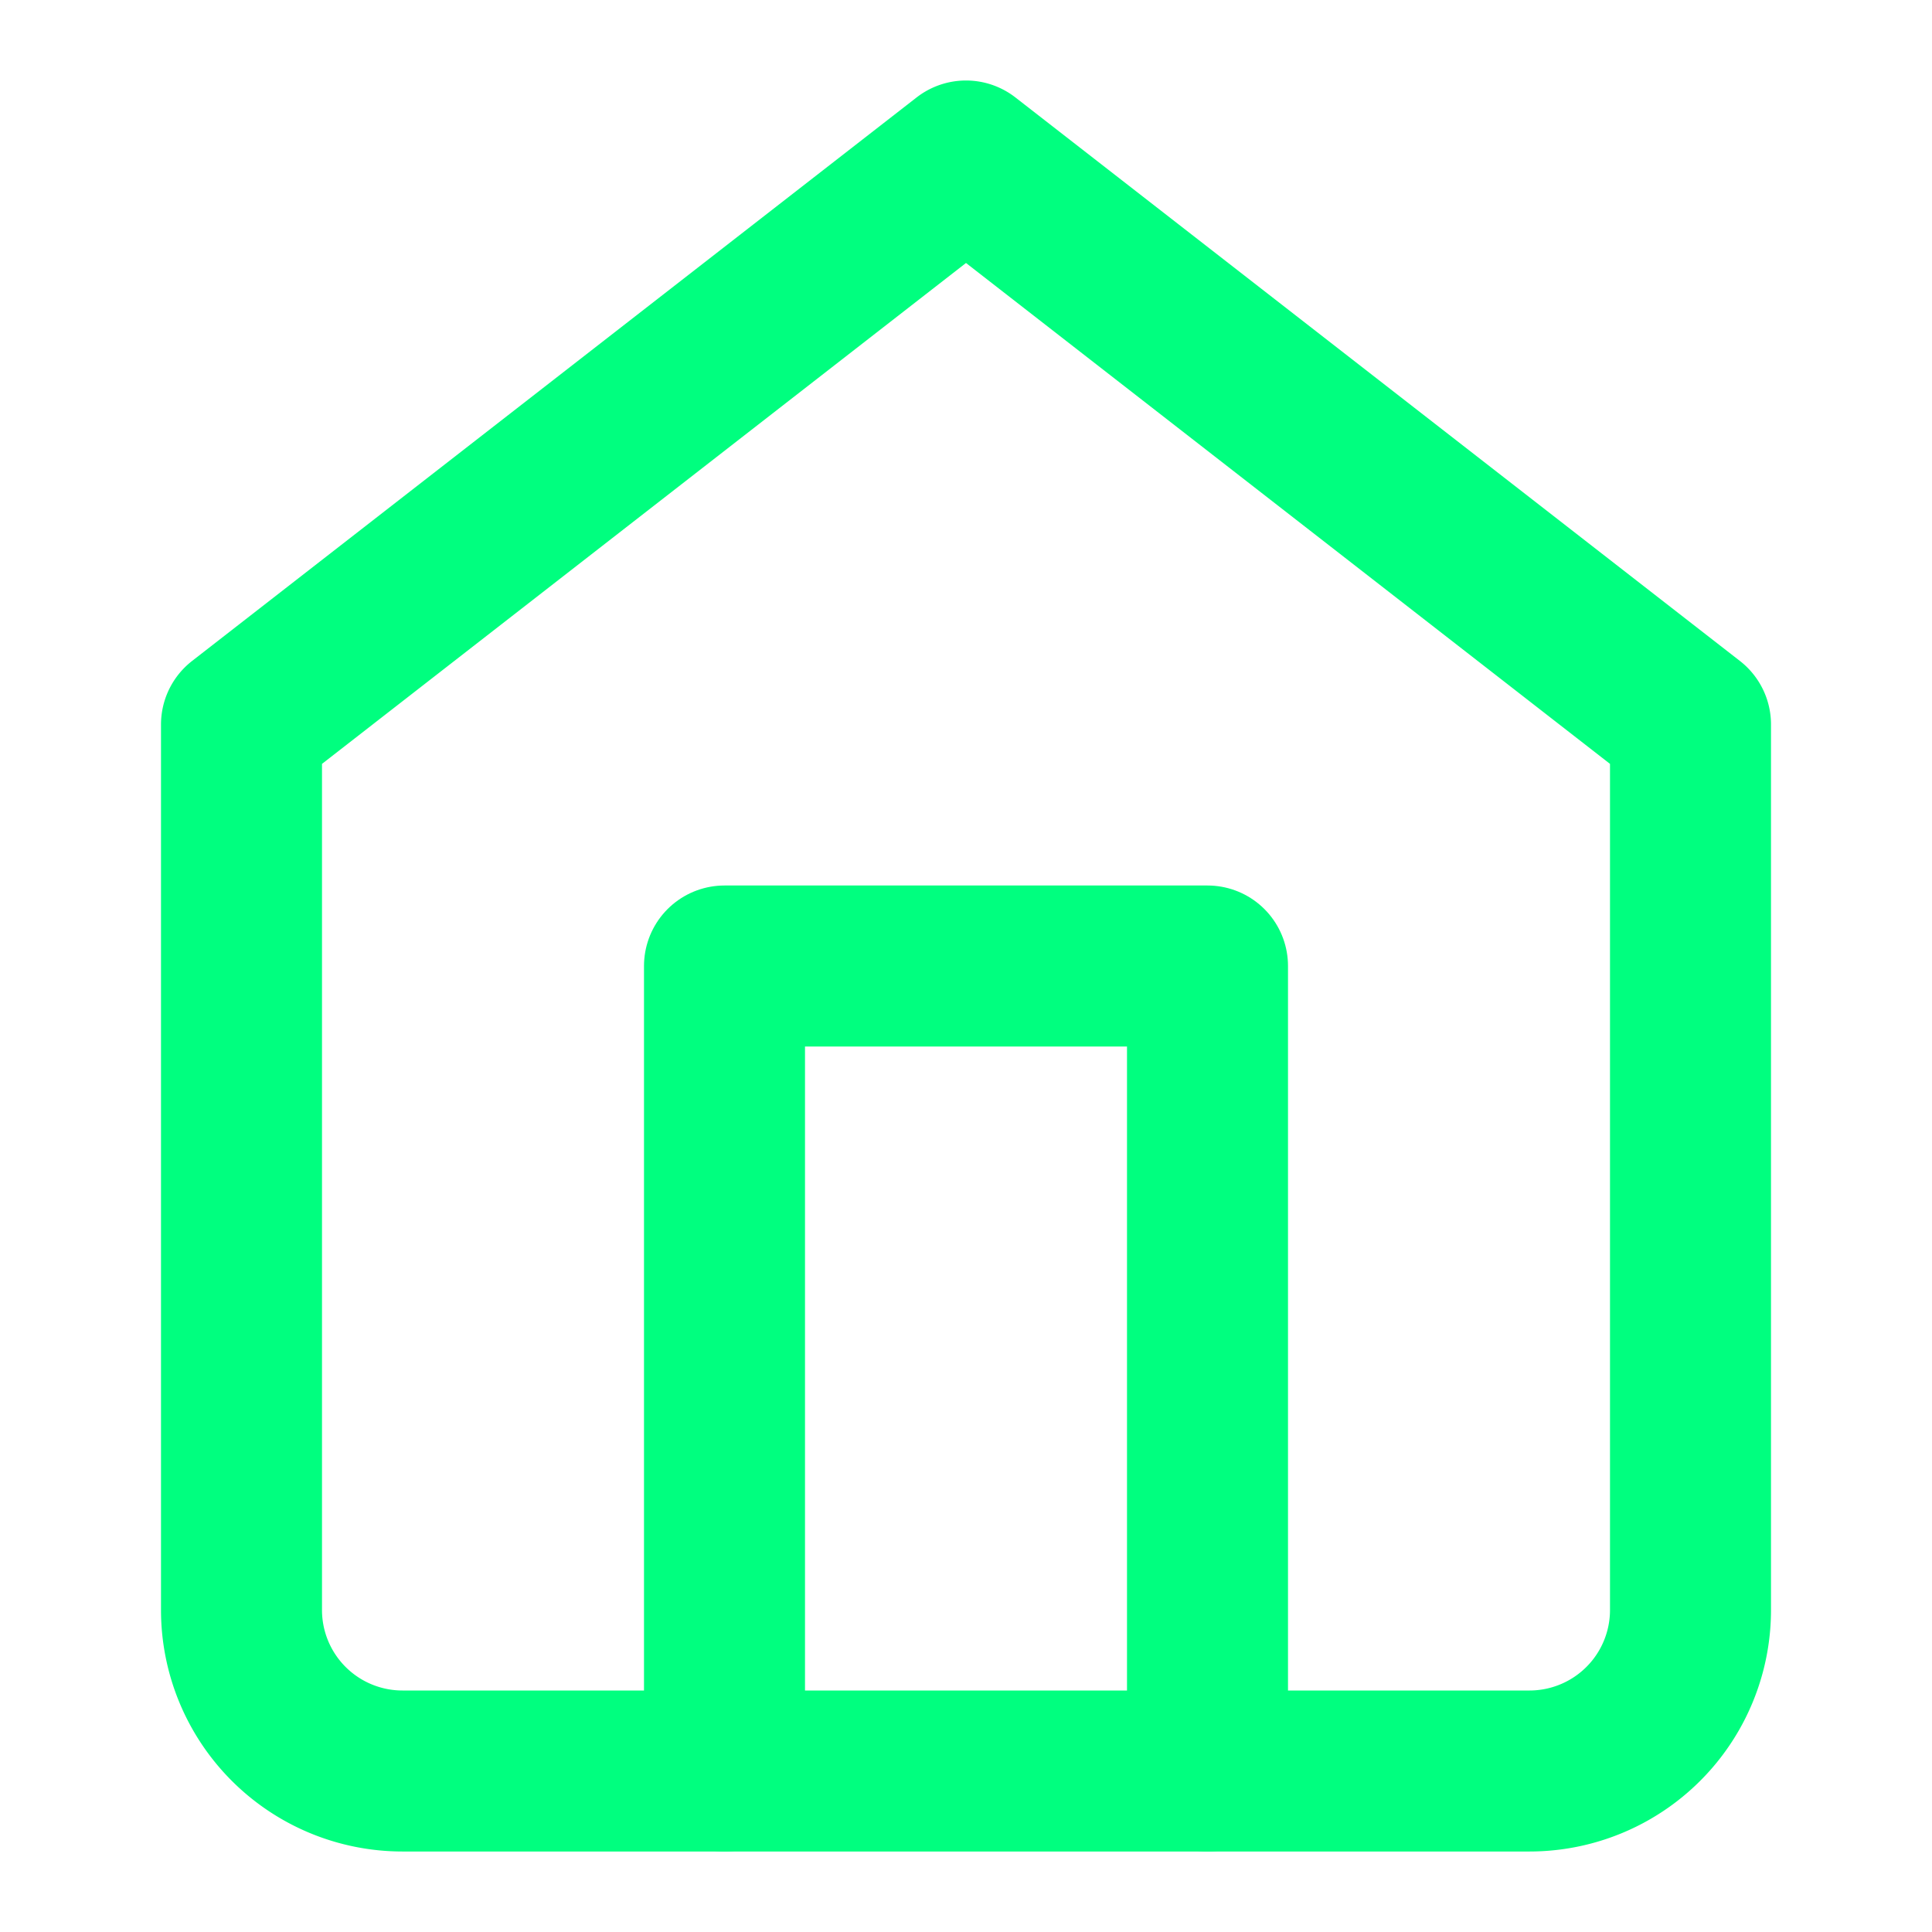 <svg xmlns="http://www.w3.org/2000/svg" width="24" height="24" viewBox="0 0 24 24" fill="none" stroke="#00FF7F" stroke-width="2" stroke-linecap="round" stroke-linejoin="round" class="feather feather-home"><path d="M3 9l9-7 9 7v11a2 2 0 0 1-2 2H5a2 2 0 0 1-2-2z"></path><polyline points="9 22 9 12 15 12 15 22"></polyline></svg>